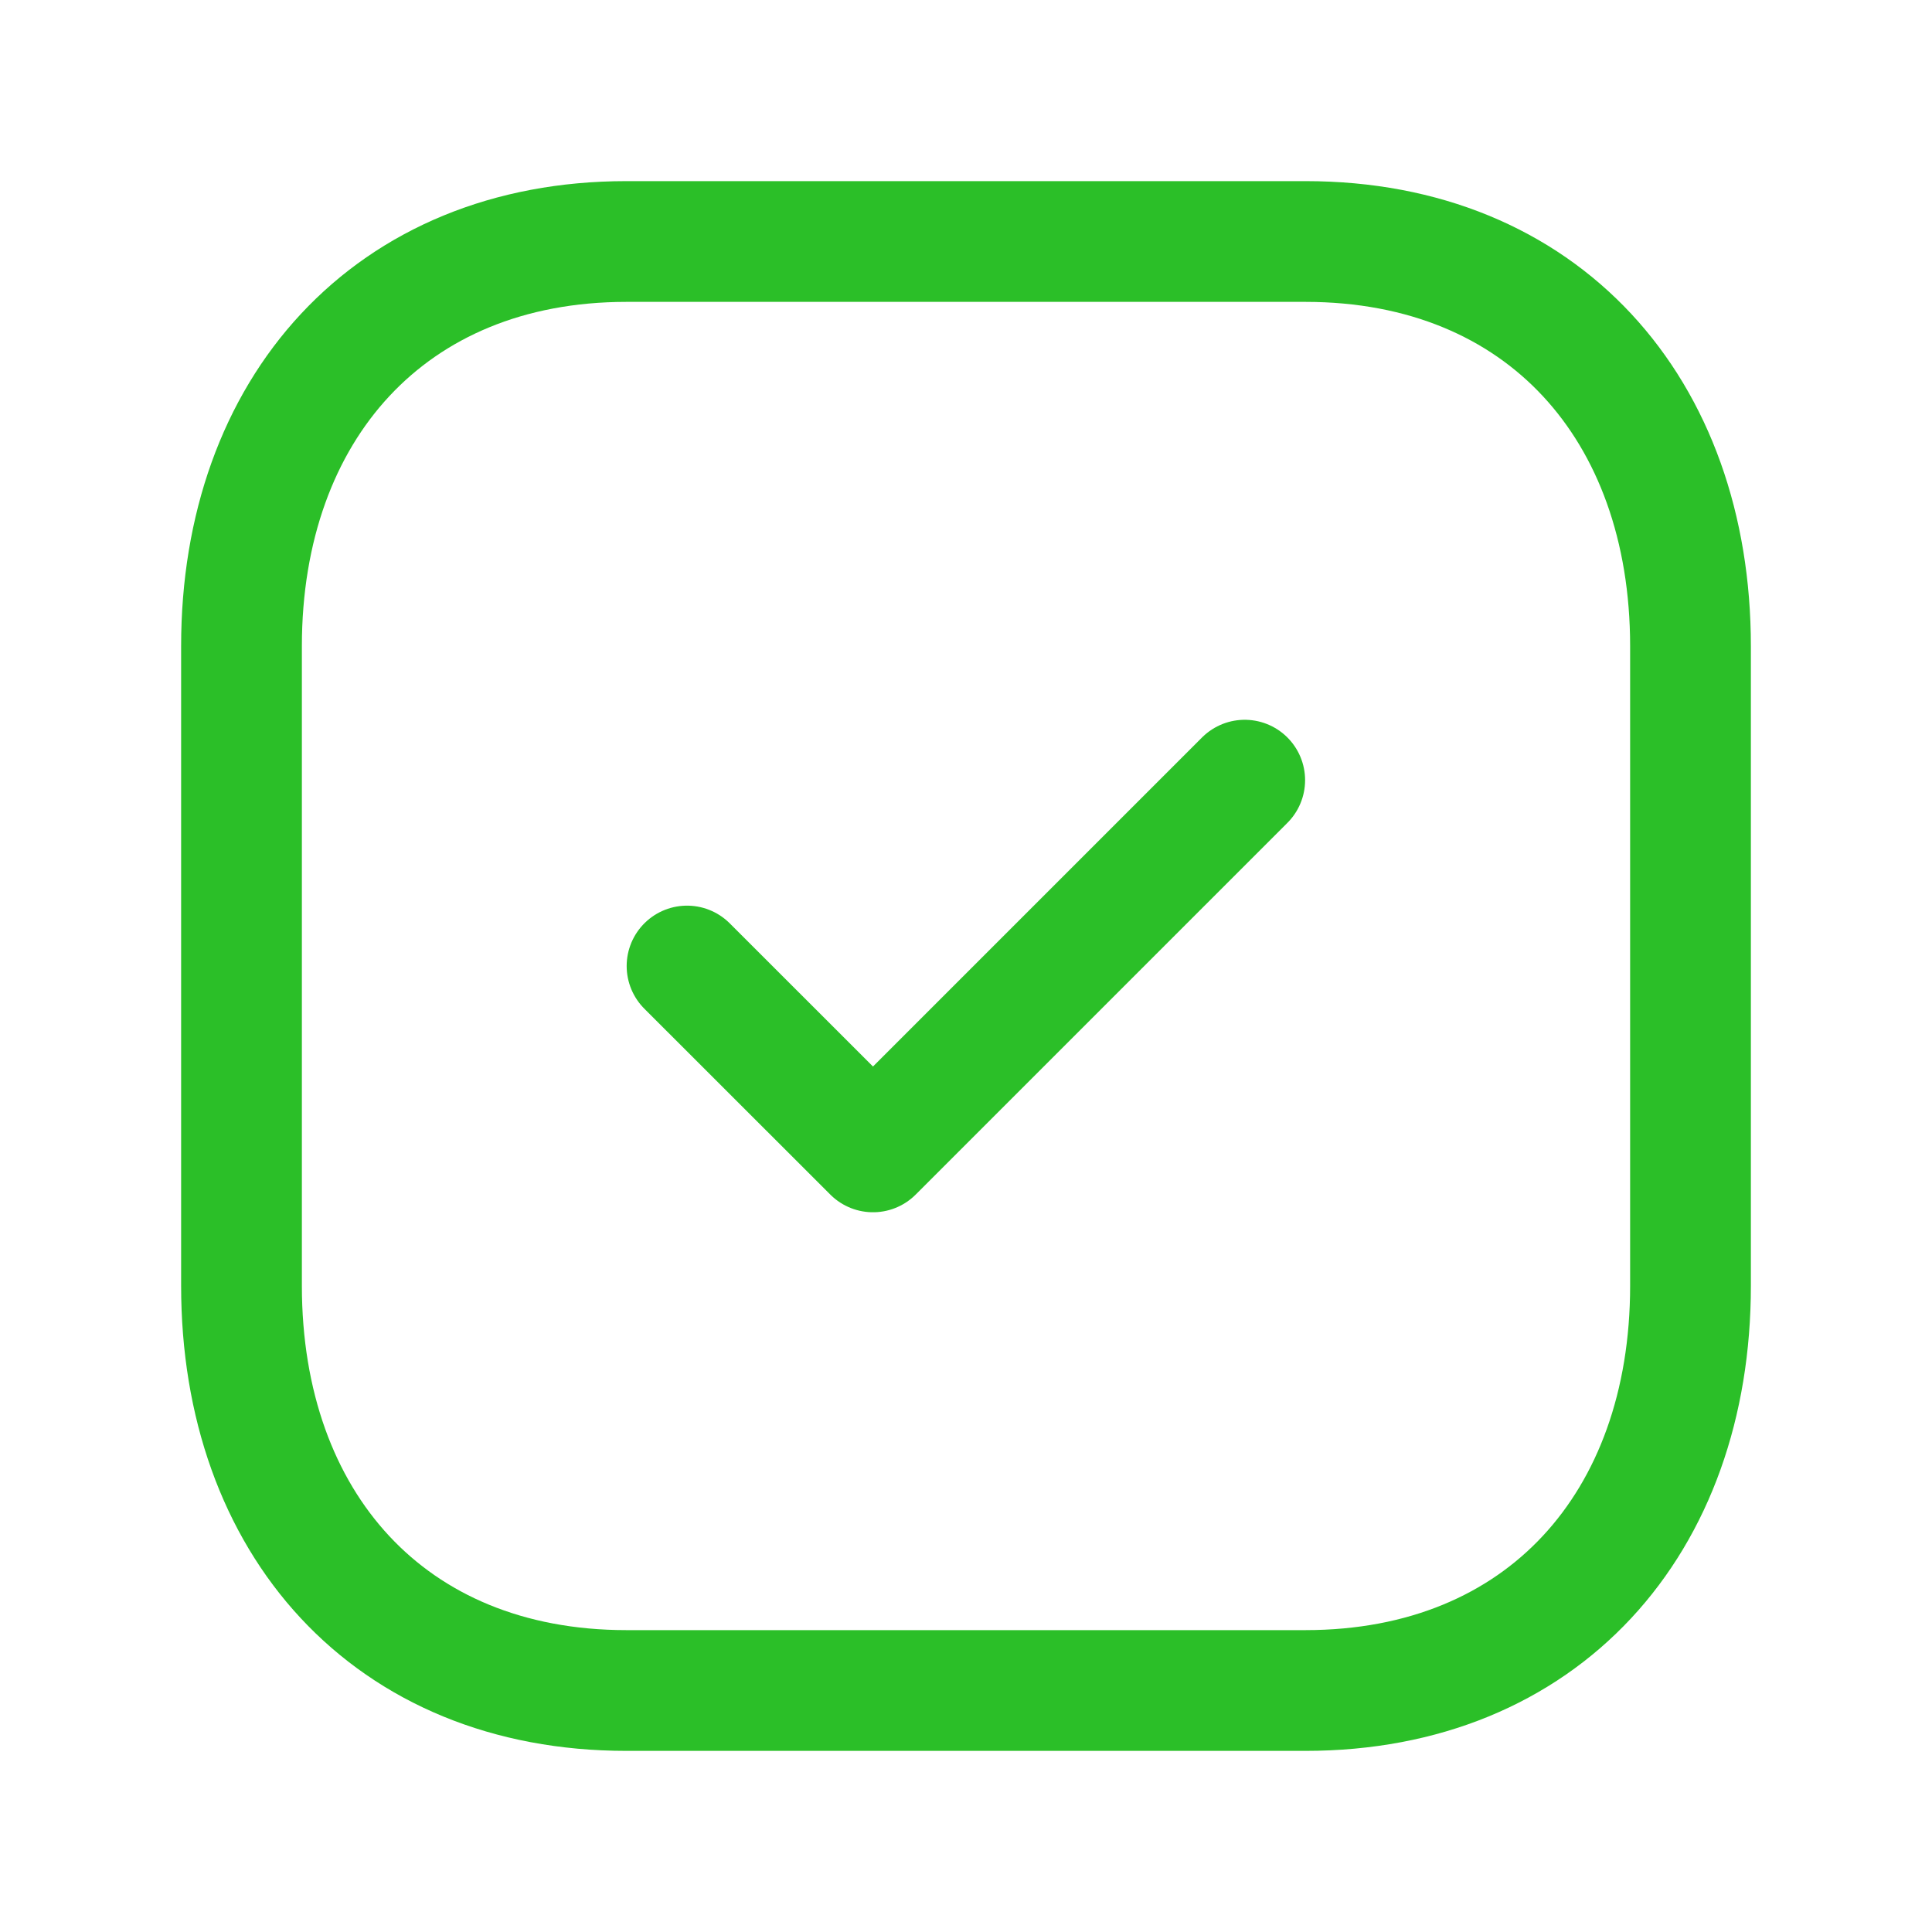 <svg width="80" height="80" viewBox="0 0 80 80" fill="none" xmlns="http://www.w3.org/2000/svg">
<path d="M25.941 10H54.056C63.883 10 70 16.937 70 26.755V53.245C70 63.063 63.883 70 54.053 70H25.941C16.113 70 10 63.063 10 53.245V26.755C10 16.937 16.143 10 25.941 10Z" stroke="#2BBF28" stroke-width="5" stroke-linecap="round" stroke-linejoin="round"/>
<path d="M28.449 40.001L36.149 47.697L51.541 32.305" stroke="#2BBF28" stroke-width="5" stroke-linecap="round" stroke-linejoin="round"/>
</svg>
